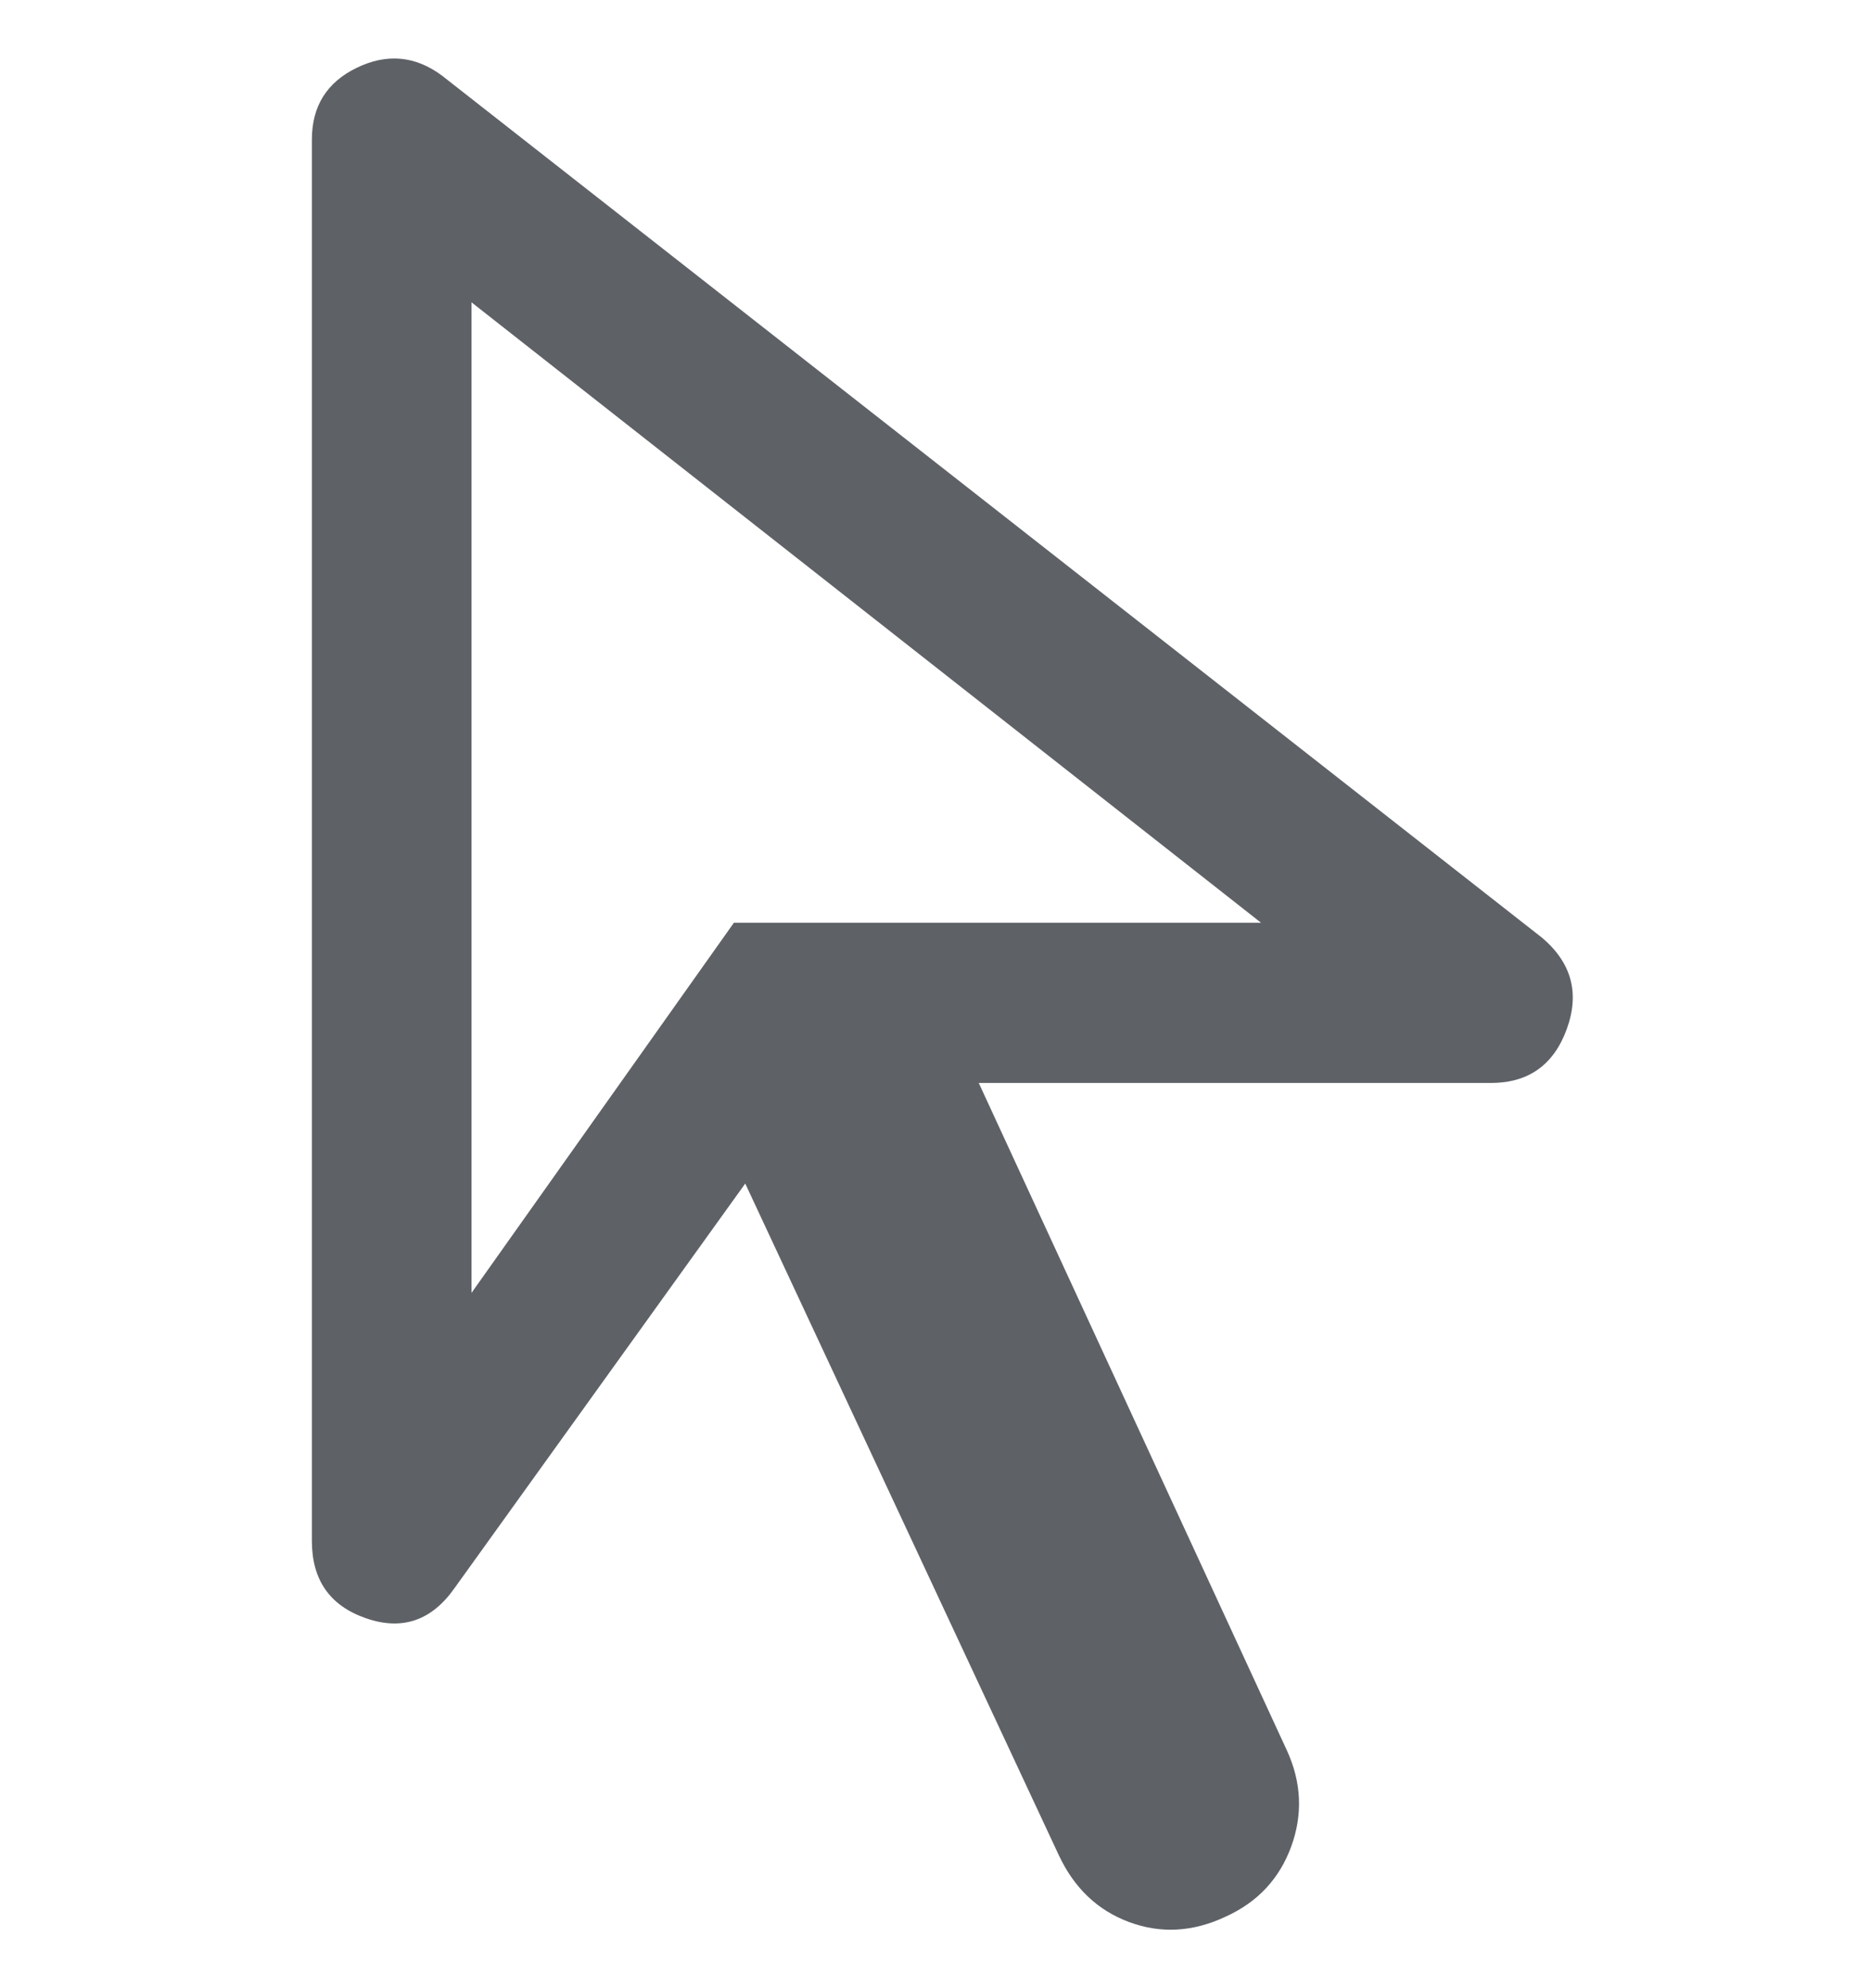 <svg width="16" height="17" viewBox="0 0 16 17" fill="none" xmlns="http://www.w3.org/2000/svg">
<g id="Click">
<path id="Vector" d="M4.032 11.055L6.276 7.89H10.784L4.032 2.585V11.055ZM10.482 16.388C10.202 16.52 9.927 16.535 9.657 16.435C9.387 16.335 9.187 16.145 9.055 15.864L6.373 10.12L3.887 13.579C3.691 13.858 3.438 13.944 3.13 13.837C2.821 13.73 2.667 13.51 2.667 13.175V1.194C2.667 0.908 2.795 0.703 3.052 0.579C3.309 0.455 3.551 0.477 3.779 0.646L13.188 8.019C13.44 8.233 13.51 8.493 13.398 8.8C13.286 9.107 13.069 9.26 12.749 9.26H8.37L11.005 14.967C11.13 15.24 11.142 15.514 11.042 15.789C10.941 16.064 10.755 16.264 10.482 16.388Z" fill="#5E6166"/>
</g>
</svg>
